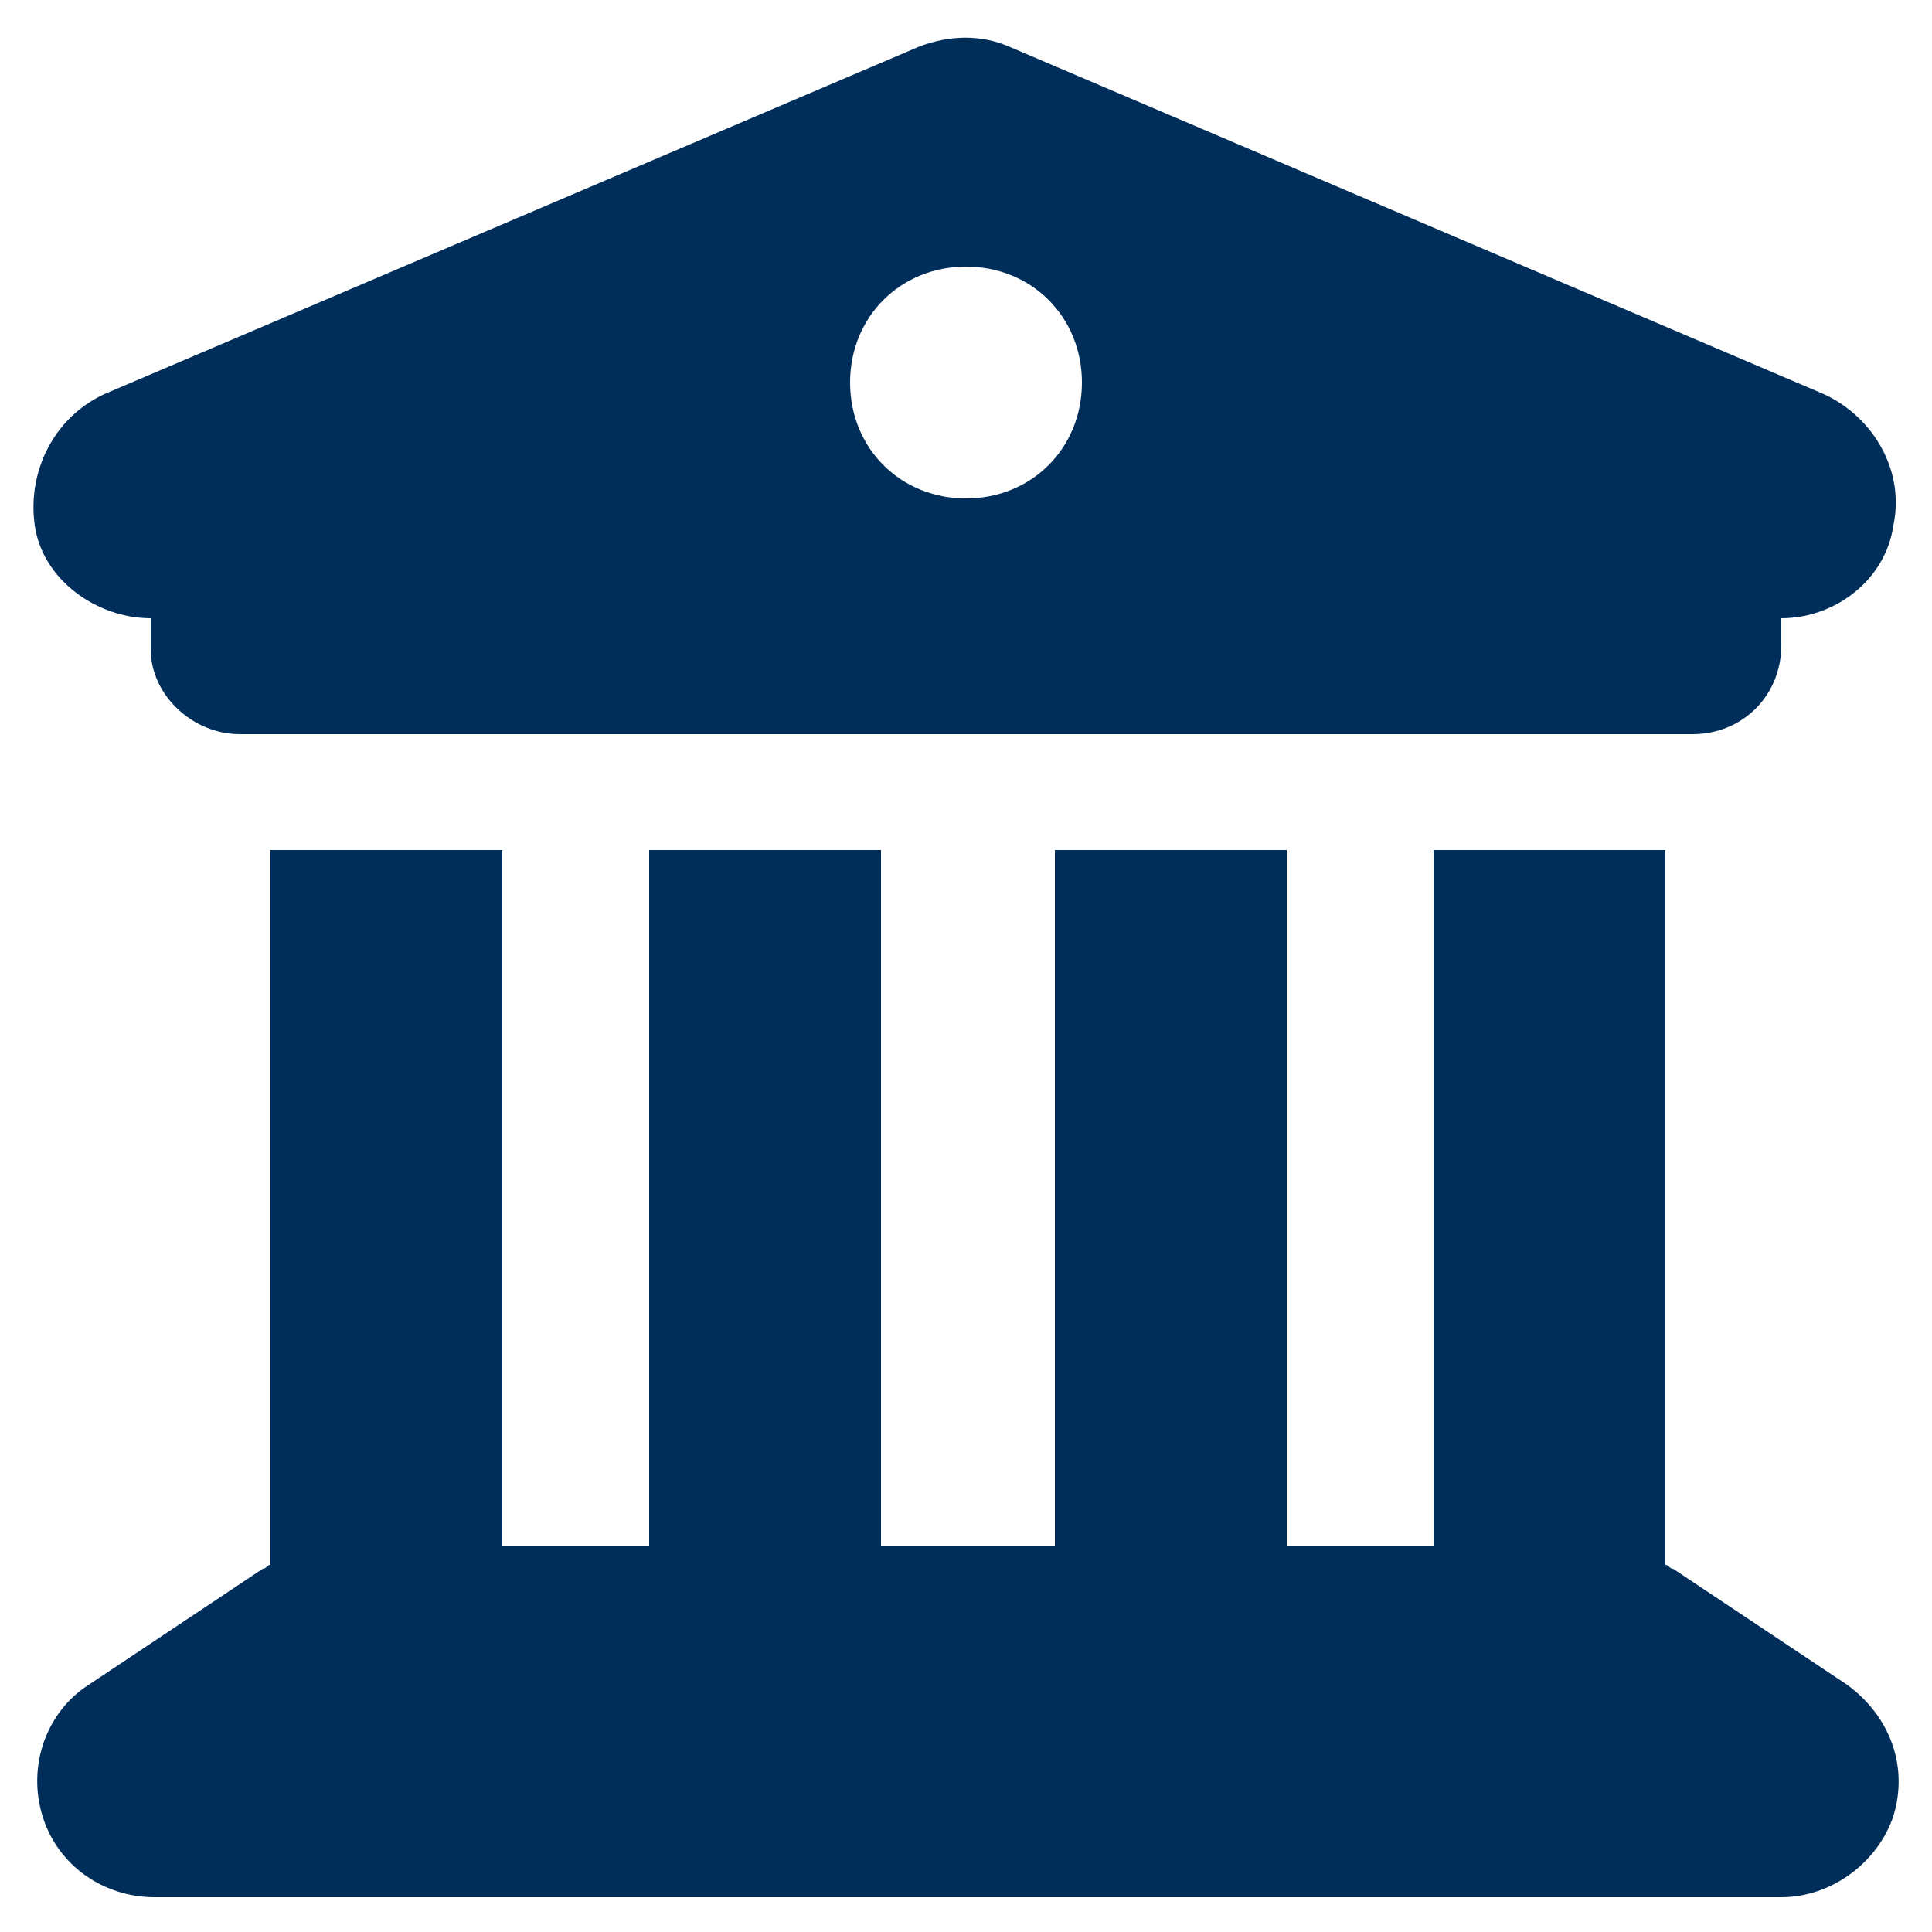 <?xml version="1.0" encoding="utf-8"?>
<!-- Generator: Adobe Illustrator 27.9.0, SVG Export Plug-In . SVG Version: 6.00 Build 0)  -->
<svg version="1.1" id="Layer_1" xmlns="http://www.w3.org/2000/svg" xmlns:xlink="http://www.w3.org/1999/xlink" x="0px" y="0px"
	 viewBox="0 0 50 50" style="enable-background:new 0 0 50 50;" xml:space="preserve">
<style type="text/css">
	.st0{fill:#002E5B;}
</style>
<path class="st0" d="M23.8,1.2l-21.1,9c-1.3,0.6-2,2-1.8,3.4S2.5,16,3.9,16v0.8C3.9,18,5,19,6.2,19h37.6c1.3,0,2.3-1,2.3-2.3V16
	c1.4,0,2.7-1,2.9-2.4c0.3-1.4-0.5-2.8-1.8-3.4l-21.1-9C25.4,0.9,24.6,0.9,23.8,1.2L23.8,1.2z M13,22H7v18.5c-0.1,0-0.1,0.1-0.2,0.1
	l-4.5,3c-1.1,0.7-1.6,2.1-1.2,3.4c0.4,1.3,1.6,2.1,2.9,2.1h42.1c1.3,0,2.5-0.9,2.9-2.1c0.4-1.3-0.1-2.6-1.2-3.4l-4.5-3
	c-0.1,0-0.1-0.1-0.2-0.1l0-18.5h-6V40h-3.8V22h-6V40h-4.5V22h-6V40H13V22z M25,6.9c1.7,0,3,1.3,3,3s-1.3,3-3,3s-3-1.3-3-3
	S23.3,6.9,25,6.9z"/>
</svg>
